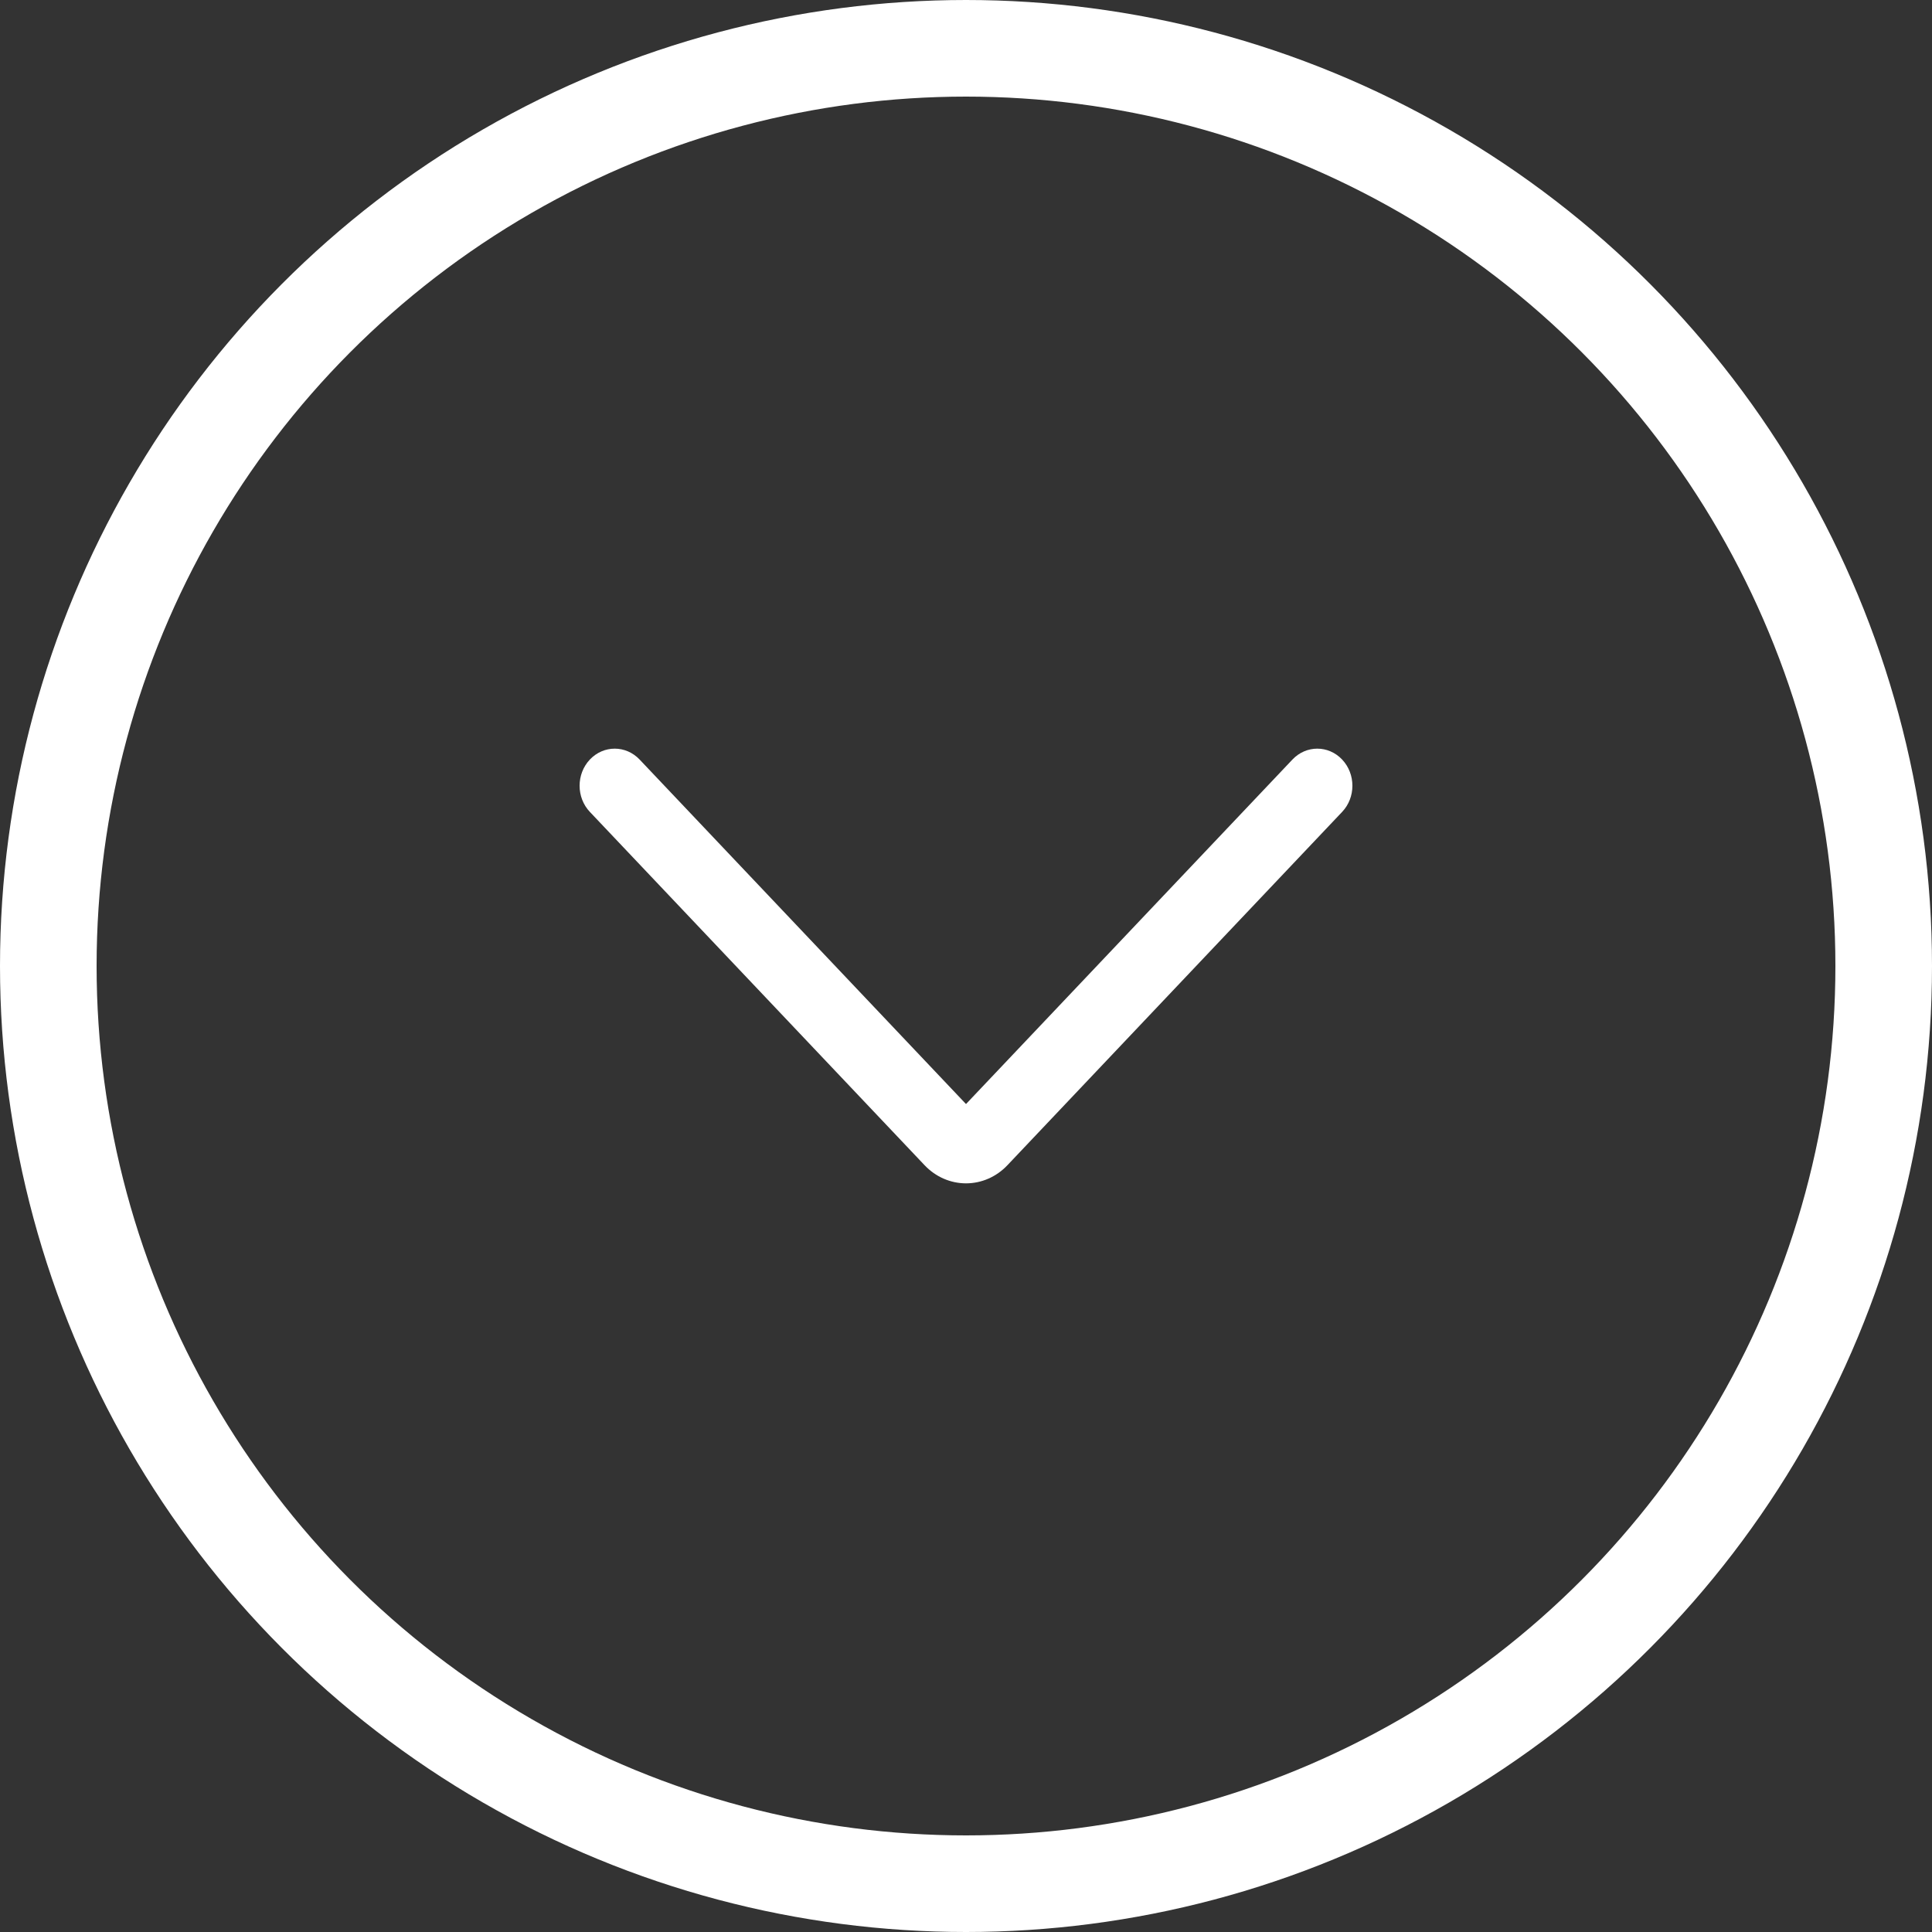 <svg width="40" height="40" viewBox="0 0 40 40" fill="none" xmlns="http://www.w3.org/2000/svg">
<rect x="0" y="0" width="40" height="40" fill="#333333" stroke="none"/>
<circle cx="20" cy="20" r="19" stroke="white" stroke-width="2"/>
<path fill-rule="evenodd" clip-rule="evenodd" d="M12.213 15.725C12.497 15.425 12.957 15.425 13.242 15.725L20 22.858L26.759 15.725C27.043 15.425 27.503 15.425 27.787 15.725C28.071 16.025 28.071 16.511 27.787 16.81L20.857 24.125C20.857 24.125 20.857 24.125 20.857 24.125C20.857 24.125 20.857 24.125 20.857 24.125C20.63 24.365 20.321 24.5 20 24.5C19.679 24.5 19.37 24.365 19.143 24.125C19.143 24.125 19.143 24.125 19.143 24.125L12.213 16.81C11.929 16.511 11.929 16.025 12.213 15.725Z" fill="white"/>
</svg>
